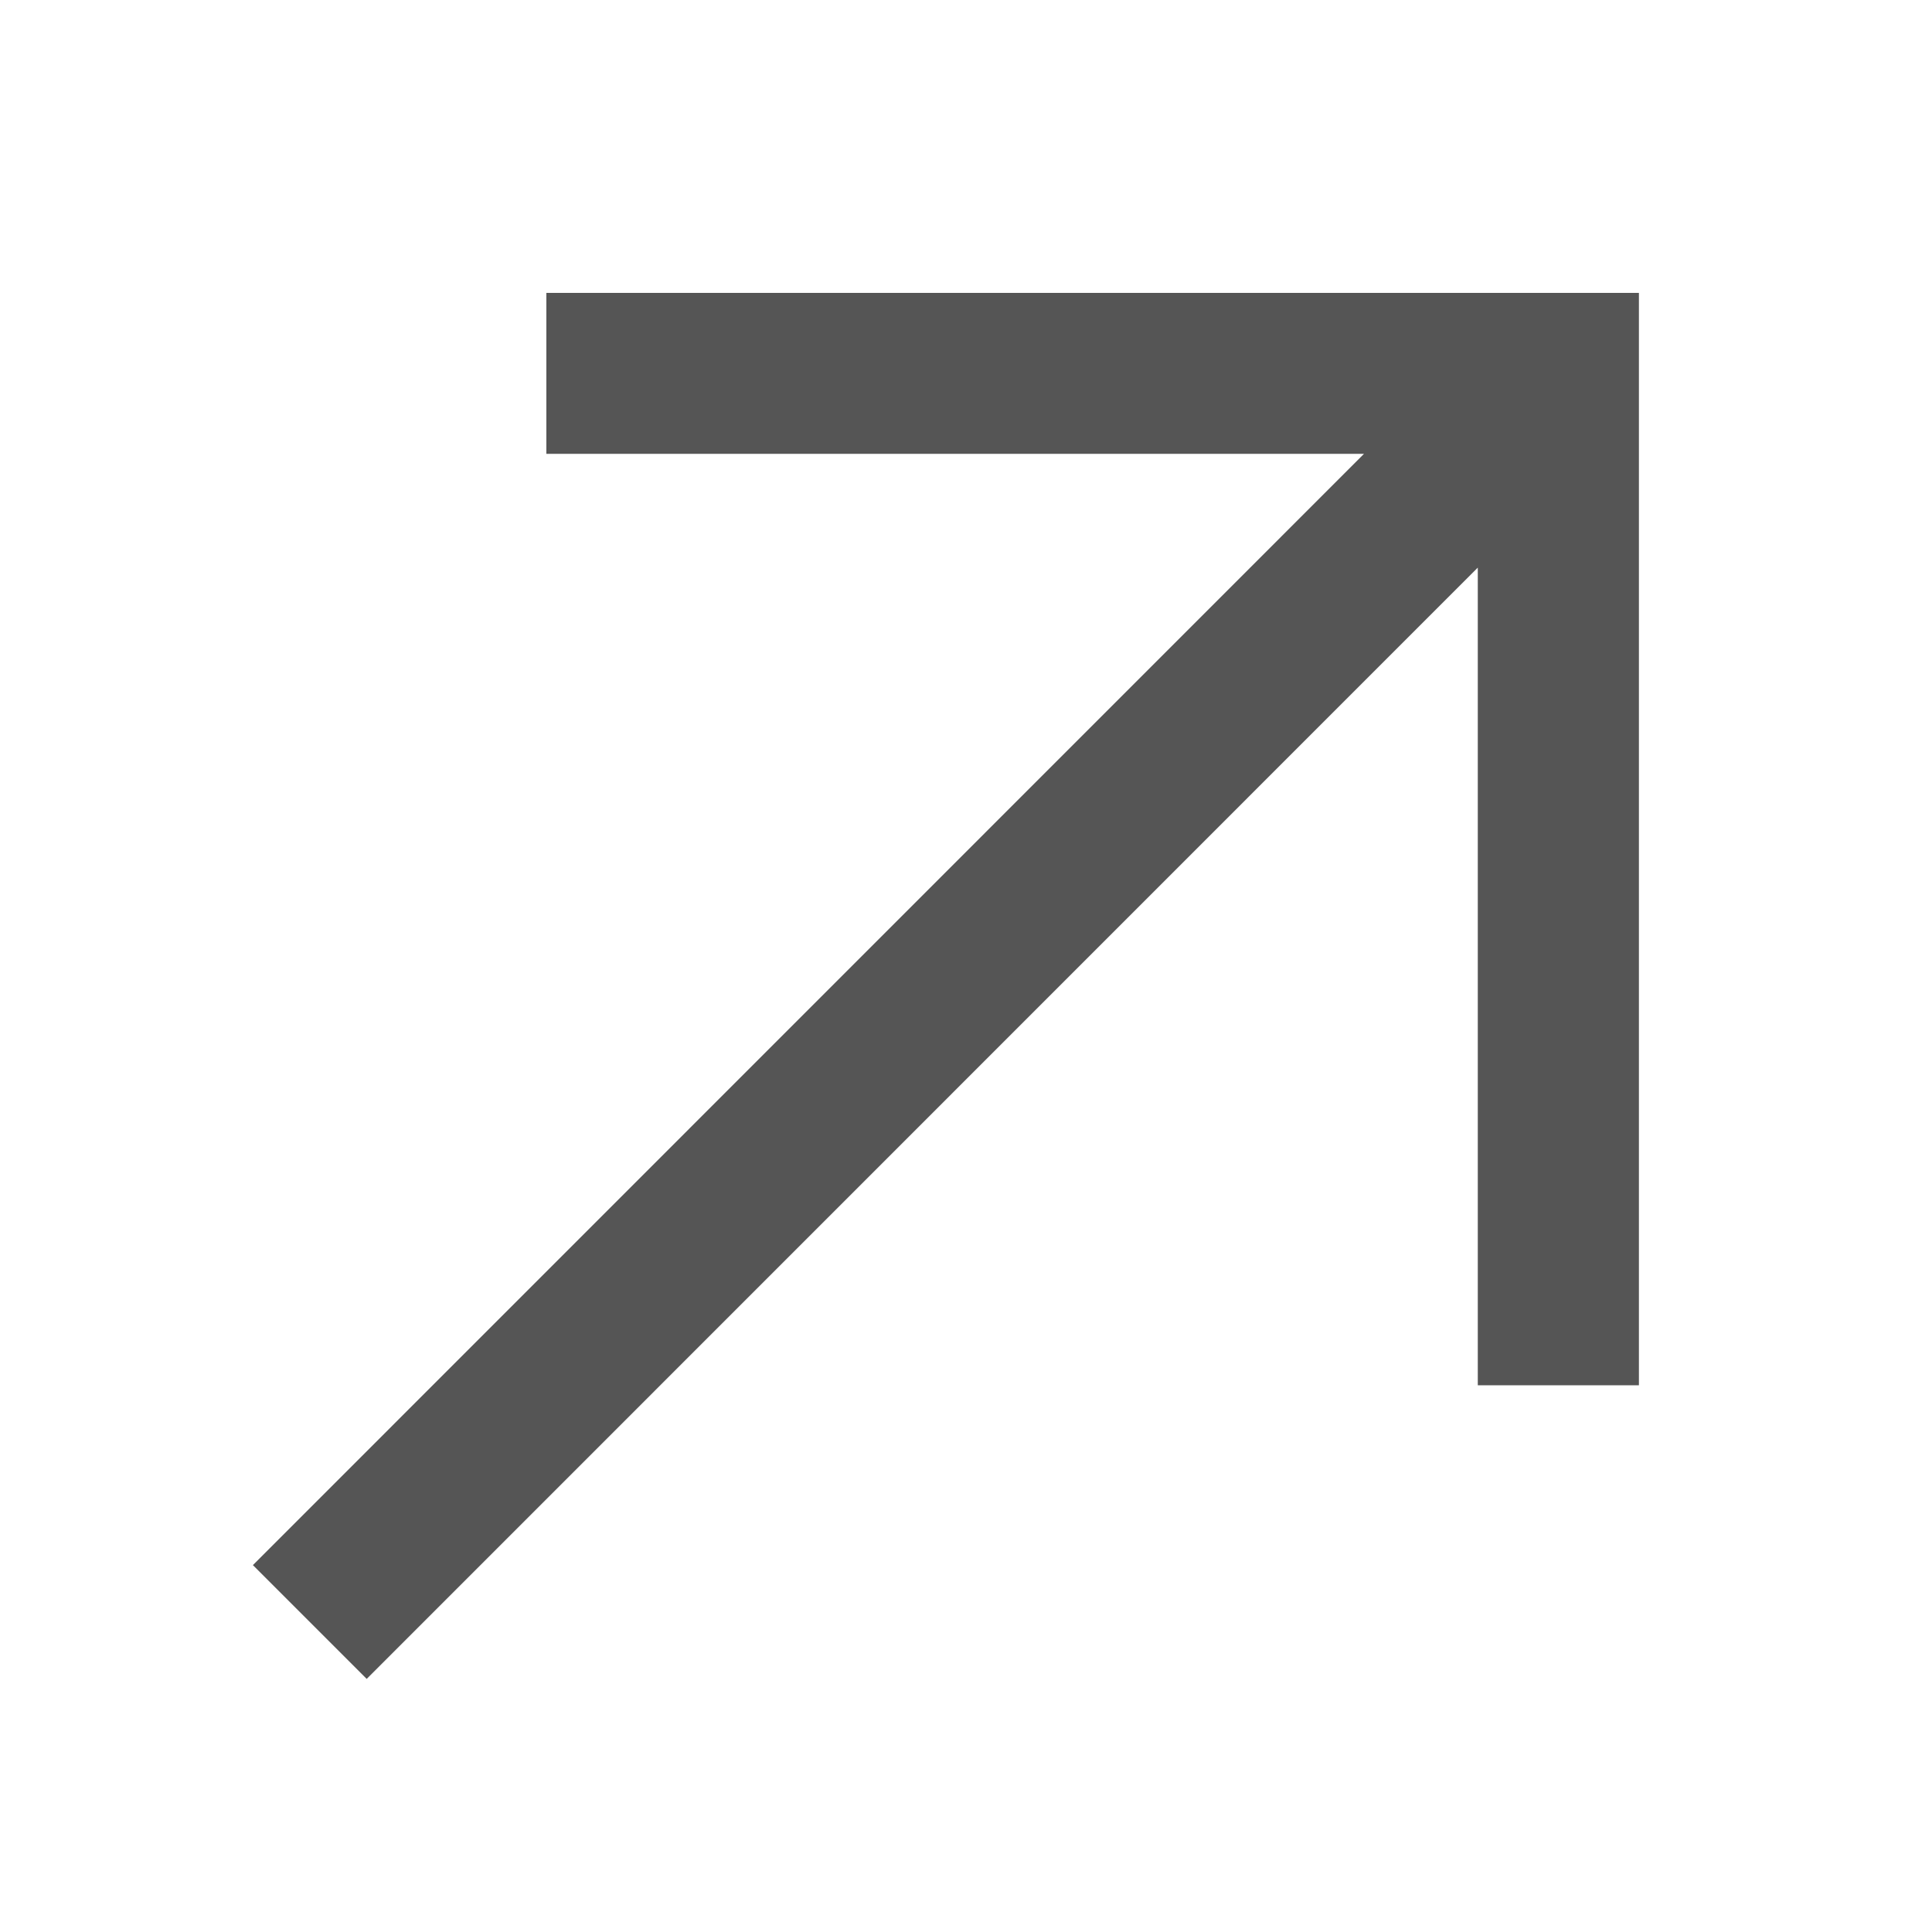 <svg width="10" height="10" viewBox="0 0 10 10" fill="none" xmlns="http://www.w3.org/2000/svg">
<g id="icon-bold-action-outlink 4">
<path id="Vector" d="M8.483 1.516V7.17H7.649V2.938L1.898 8.69L1.309 8.101L7.06 2.349H2.828V1.516L8.483 1.516Z" fill="#555555"/>
</g>
</svg>
